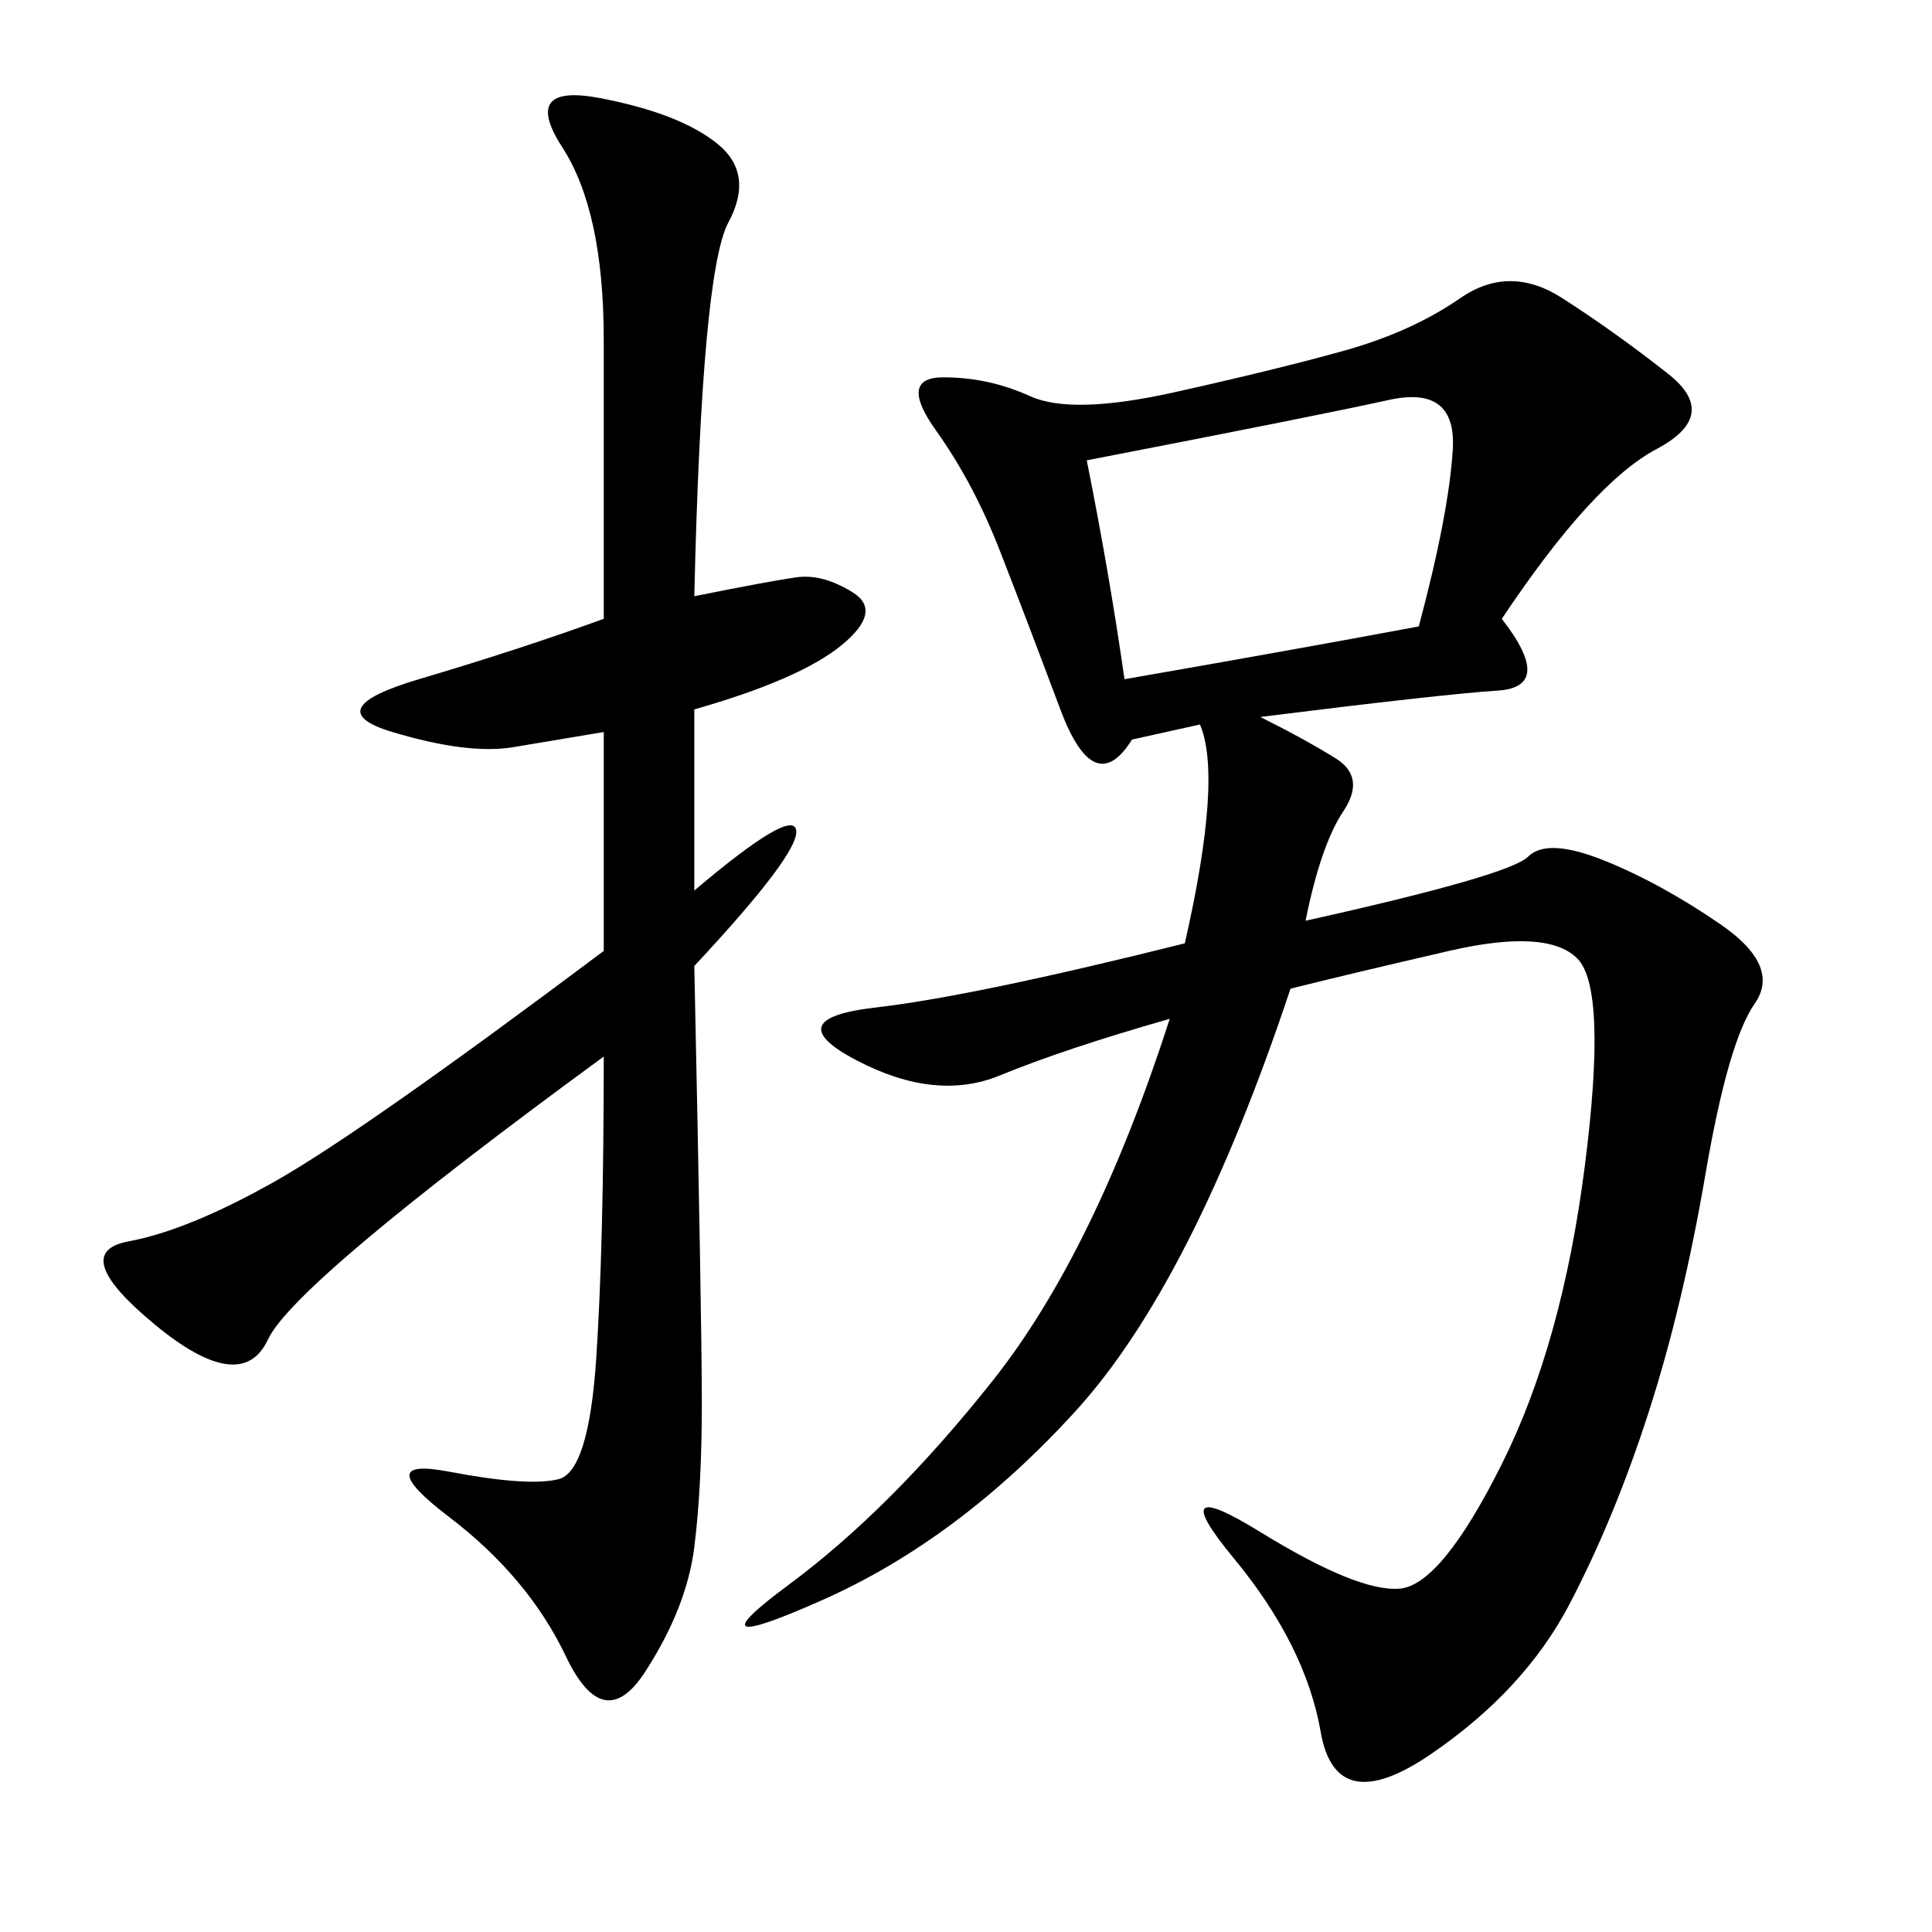 <svg xmlns="http://www.w3.org/2000/svg" xmlns:xlink="http://www.w3.org/1999/xlink" width="300" height="300"><path d="M233.20 96.09Q241.41 106.64 232.62 107.23Q223.83 107.81 195.70 111.33L195.70 111.33Q202.73 114.84 207.42 117.77Q212.11 120.70 208.59 125.98Q205.08 131.25 202.73 142.97L202.73 142.97Q234.38 135.94 237.30 133.01Q240.23 130.08 249.02 133.59Q257.81 137.11 267.19 143.55Q276.56 150 272.46 155.86Q268.36 161.72 264.84 182.23Q261.33 202.73 256.05 219.14Q250.78 235.55 243.75 249.02Q236.72 262.50 222.07 272.46Q207.42 282.42 205.08 268.95Q202.73 255.47 191.60 241.99Q180.47 228.52 195.70 237.89Q210.94 247.27 217.38 246.68Q223.83 246.09 233.20 227.34Q242.58 208.59 246.09 181.05Q249.61 153.52 244.92 148.83Q240.23 144.14 225 147.66Q209.77 151.17 200.39 153.52L200.39 153.52Q185.16 199.22 166.99 219.14Q148.83 239.06 127.73 248.44Q106.64 257.81 122.46 246.09Q138.28 234.38 154.10 214.45Q169.92 194.53 181.64 158.20L181.64 158.20Q165.23 162.89 155.27 166.99Q145.31 171.09 133.01 164.65Q120.70 158.20 135.94 156.45Q151.17 154.69 183.98 146.48L183.98 146.48Q189.84 120.70 186.33 112.50L186.33 112.50L175.78 114.84Q169.92 124.22 164.65 110.16Q159.38 96.09 155.27 85.55Q151.17 75 145.31 66.80Q139.45 58.59 146.48 58.59L146.48 58.59Q153.52 58.59 159.96 61.52Q166.41 64.45 182.23 60.94Q198.05 57.42 208.59 54.49Q219.14 51.56 226.76 46.29Q234.38 41.02 242.58 46.29Q250.78 51.56 258.98 58.01Q267.19 64.45 257.23 69.73Q247.27 75 233.20 96.09L233.20 96.09ZM107.81 92.58Q119.53 90.23 123.63 89.65Q127.73 89.06 132.42 91.99Q137.11 94.92 130.66 100.20Q124.22 105.47 107.81 110.16L107.81 110.16L107.81 138.28Q123.05 125.39 123.63 128.91Q124.22 132.42 107.81 150L107.81 150Q108.98 205.08 108.98 217.97L108.98 217.97Q108.98 230.86 107.81 240.23Q106.64 249.61 100.20 259.57Q93.75 269.53 87.89 257.23Q82.03 244.92 69.73 235.55Q57.42 226.17 69.73 228.52Q82.03 230.86 86.72 229.69Q91.41 228.52 92.58 210.94Q93.75 193.36 93.75 164.06L93.75 164.06Q45.70 199.22 41.60 208.01Q37.50 216.80 24.02 205.66Q10.55 194.53 19.92 192.77Q29.30 191.02 42.77 183.40Q56.25 175.78 93.75 147.66L93.75 147.66L93.75 113.67L79.69 116.02Q72.66 117.19 60.94 113.67Q49.22 110.16 65.04 105.47Q80.86 100.78 93.75 96.09L93.75 96.09L93.75 52.73Q93.75 32.81 87.30 22.85Q80.86 12.89 93.16 15.23Q105.47 17.58 111.33 22.27Q117.19 26.95 113.09 34.57Q108.98 42.19 107.81 92.58L107.81 92.58ZM168.75 71.48Q172.27 89.06 174.61 105.47L174.61 105.47Q201.56 100.78 220.31 97.27L220.31 97.27Q225 79.69 225.59 69.73Q226.17 59.77 215.63 62.11Q205.08 64.45 168.75 71.48L168.75 71.48Z"/></svg>